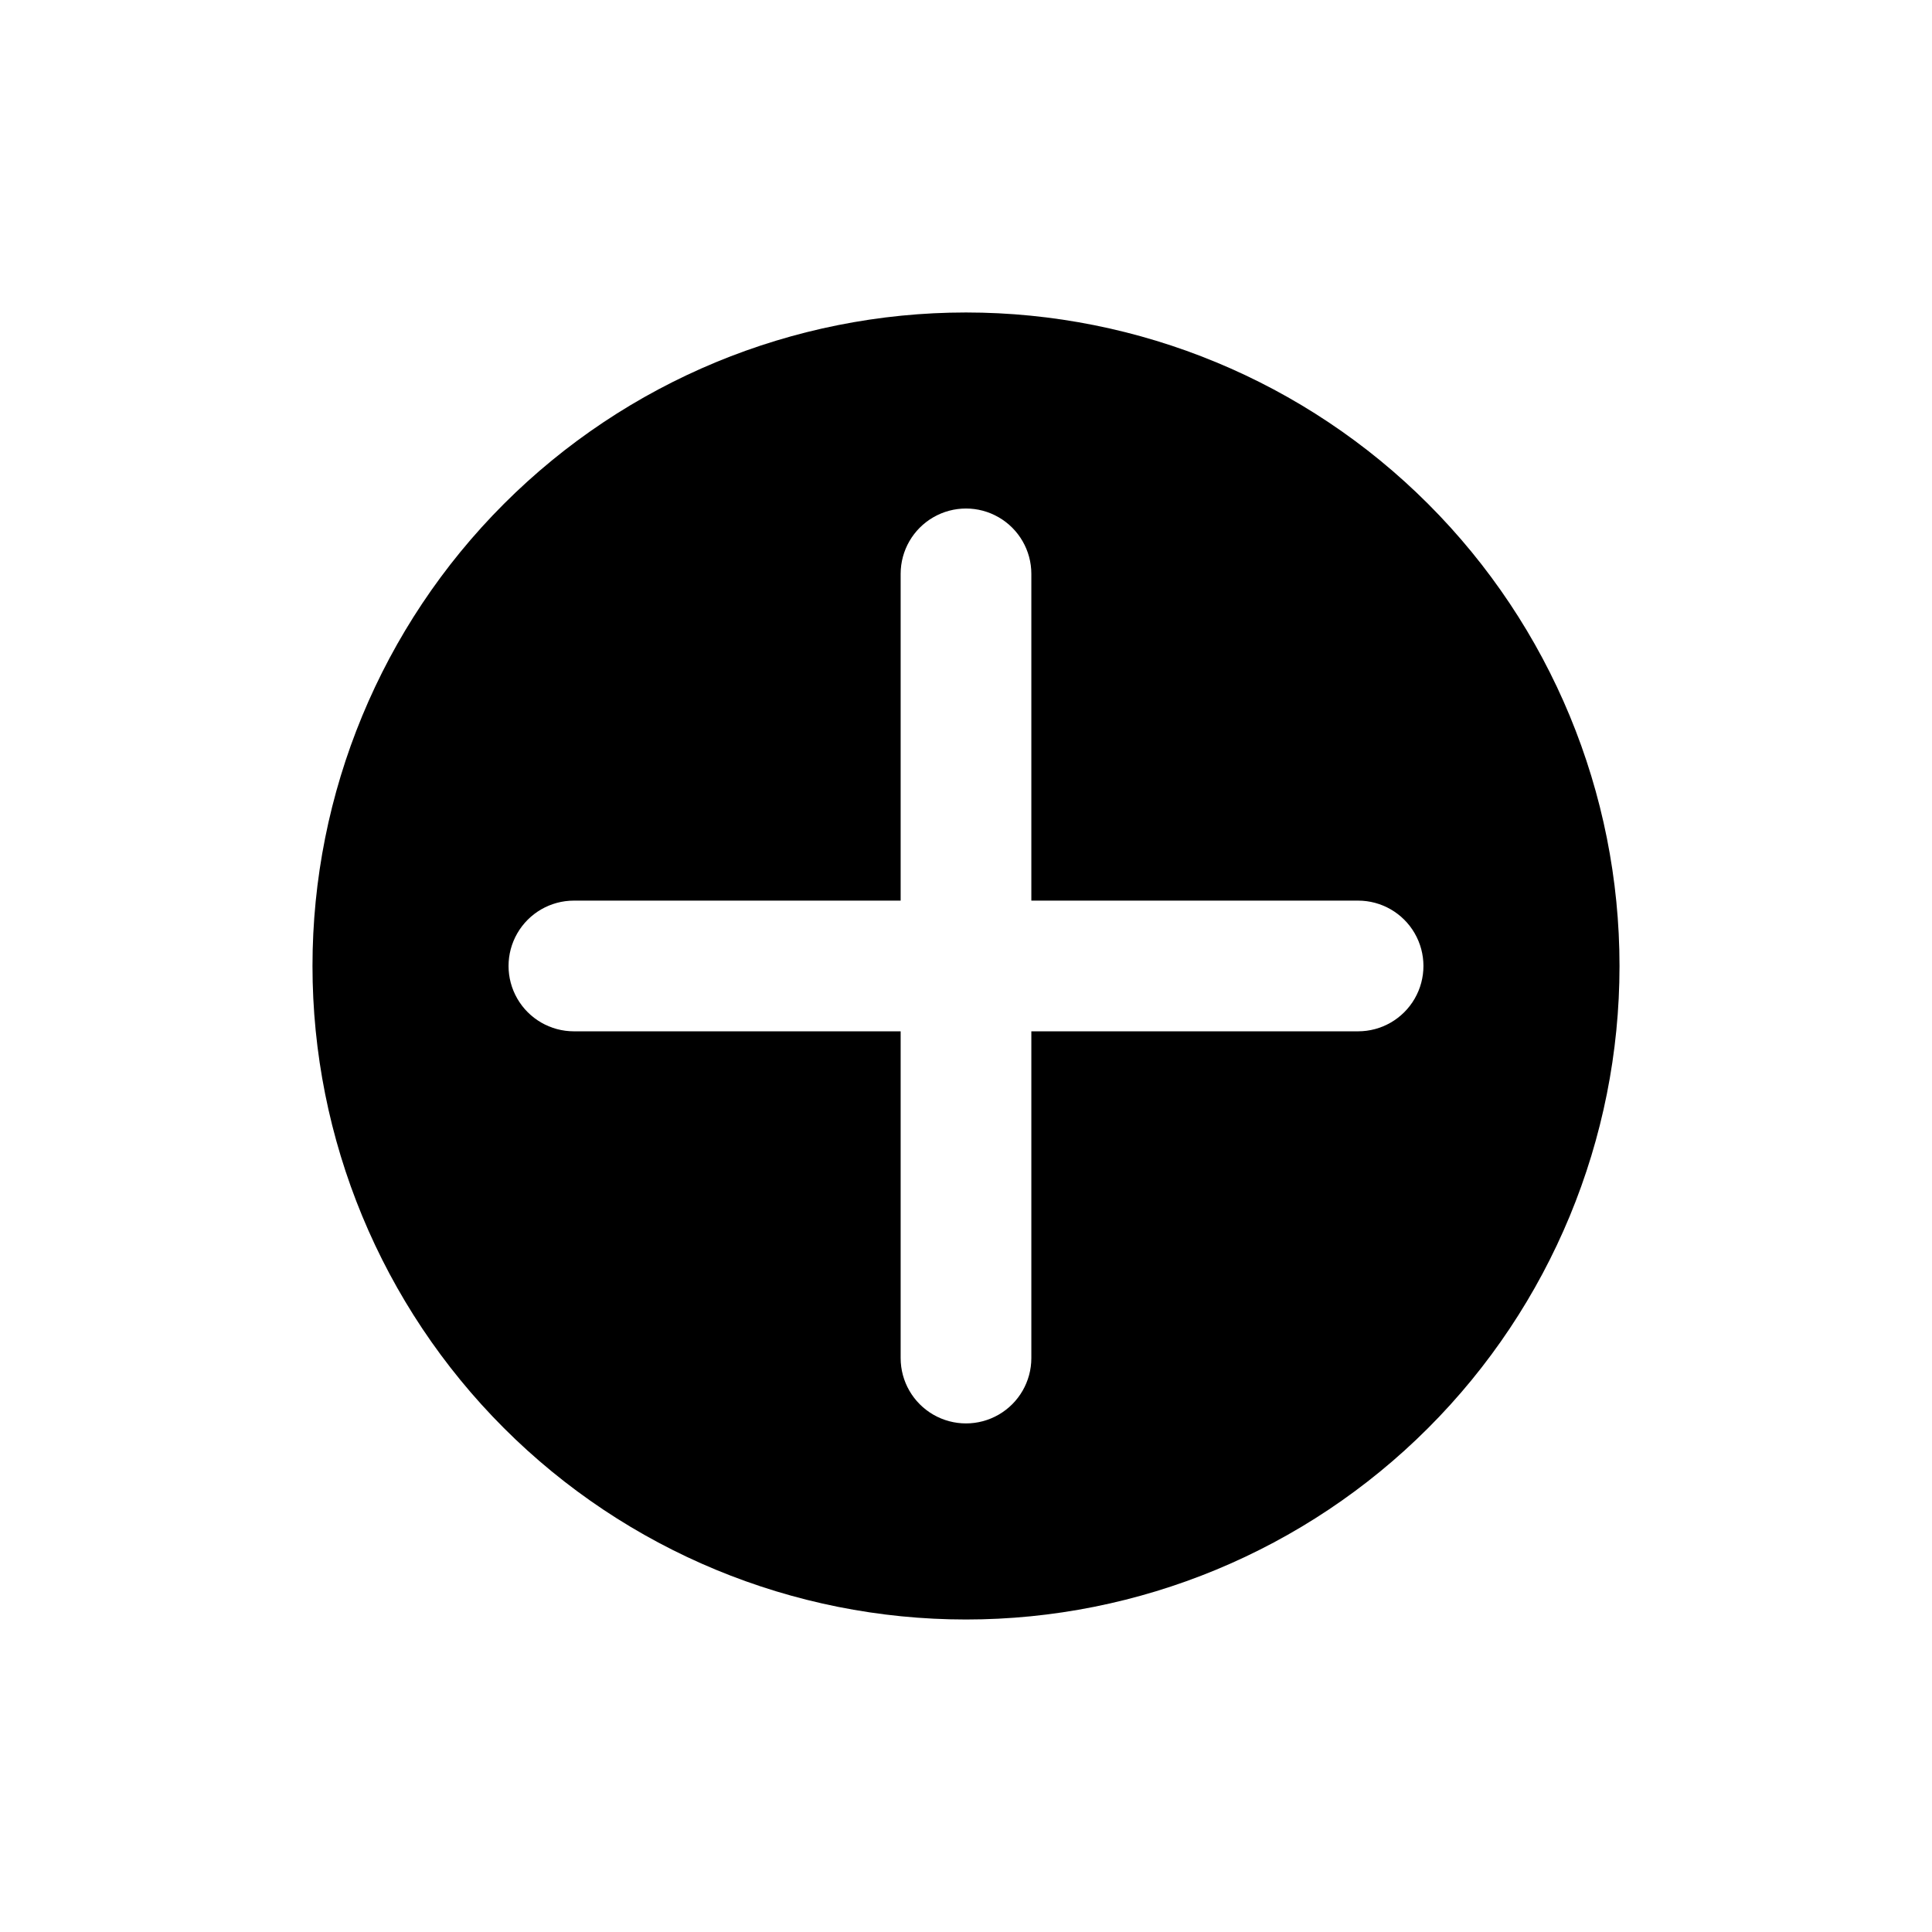 <?xml version="1.0" encoding="UTF-8"?>
<!-- Uploaded to: ICON Repo, www.svgrepo.com, Generator: ICON Repo Mixer Tools -->
<svg fill="#000000" width="800px" height="800px" version="1.1" viewBox="144 144 512 512" xmlns="http://www.w3.org/2000/svg">
 <path d="m400 226.81c-45.934 0-89.984 18.246-122.46 50.727-32.48 32.477-50.727 76.527-50.727 122.46 0 45.93 18.246 89.98 50.727 122.46 32.477 32.48 76.527 50.727 122.46 50.727 45.93 0 89.98-18.246 122.46-50.727 32.48-32.477 50.727-76.527 50.727-122.46 0-45.934-18.246-89.984-50.727-122.46-32.477-32.48-76.527-50.727-122.46-50.727zm103.91 190.5h-86.594v86.594c0 6.188-3.301 11.902-8.66 14.996-5.356 3.094-11.957 3.094-17.316 0s-8.66-8.809-8.66-14.996v-86.594h-86.594c-6.184 0-11.902-3.301-14.996-8.66-3.094-5.356-3.094-11.957 0-17.316s8.812-8.66 14.996-8.66h86.594v-86.594c0-6.184 3.301-11.902 8.66-14.996s11.961-3.094 17.316 0c5.359 3.094 8.66 8.812 8.66 14.996v86.594h86.594c6.188 0 11.902 3.301 14.996 8.66s3.094 11.961 0 17.316c-3.094 5.359-8.809 8.66-14.996 8.66z"/>
</svg>